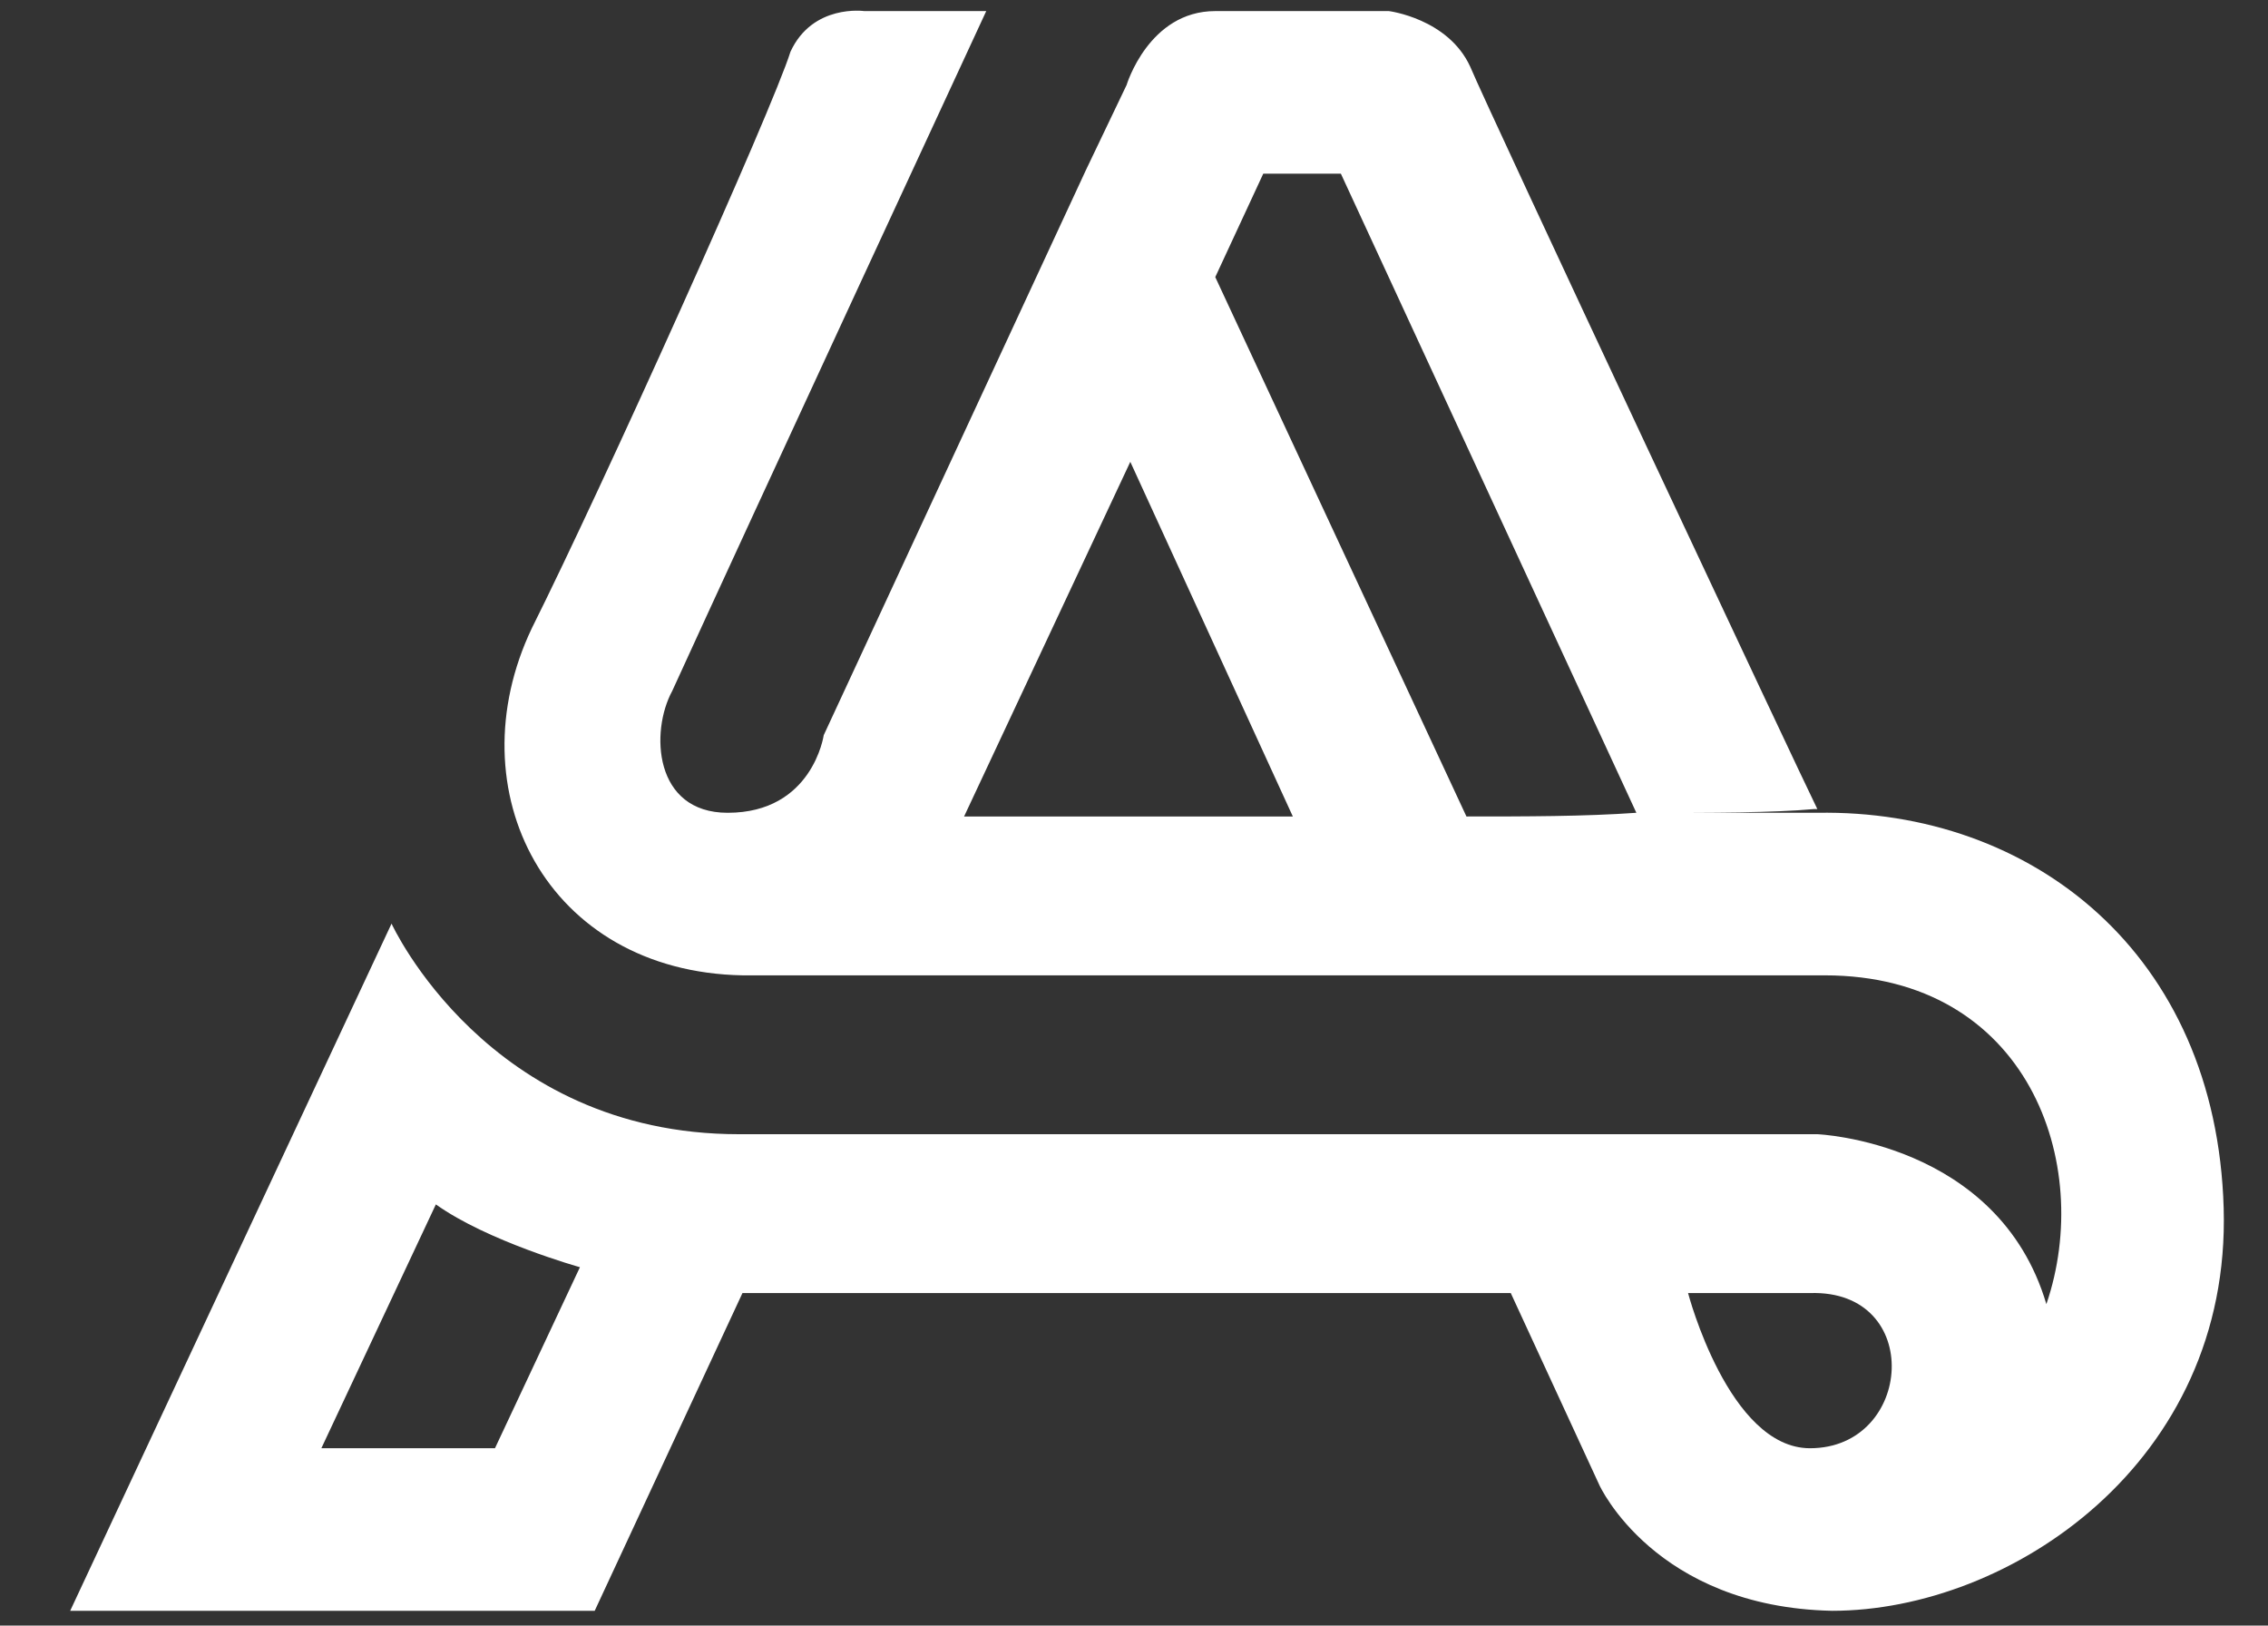 <?xml version="1.0" encoding="utf-8"?>
<!-- Generator: Adobe Illustrator 26.3.1, SVG Export Plug-In . SVG Version: 6.00 Build 0)  -->
<svg version="1.1" id="Calque_1" xmlns="http://www.w3.org/2000/svg" xmlns:xlink="http://www.w3.org/1999/xlink" x="0px" y="0px"
	 viewBox="0 0 61.4 44" style="enable-background:new 0 0 61.4 44;" xml:space="preserve">
<rect x="0" y="0" width="61.4" height="44" fill="#333333" stroke="none"/>
<style type="text/css">
	.st0{fill:#FFFFFF;}
</style>
<path class="st0" d="M60.2,32.7C60,25.8,55,21.9,49.2,22l0,0h-4.7c1.9,0,3.5,0,4.6-0.1h0.1C48.8,21.1,40.3,3,39.8,1.8
	c-0.6-1.3-2.2-1.5-2.2-1.5s-3,0-4.7,0c-1.8,0-2.4,2-2.4,2l-1.1,2.3l0,0l-7.1,15.3c0,0-0.3,2.1-2.6,2.1c-2,0-2.1-2.2-1.5-3.3
	c2.1-4.6,8.5-18.4,8.5-18.4h-3.3c0,0-1.4-0.2-2,1.1c-0.5,1.6-5.1,11.8-7,15.6c-2.1,4.4,0.4,9.3,5.7,9.4c9.4,0,20.6,0,29.3,0
	c5.5,0,7.3,5.1,6,8.9c-1.3-4.4-6.2-4.6-6.2-4.6s-22.4,0-29.2,0S10.6,25,10.6,25L1.9,43.6h14.2l4-8.6h20.8l2.4,5.2
	c0,0,1.5,3.3,6.3,3.4C54.4,43.6,60.4,39.6,60.2,32.7z M26.1,22.1l4.5-9.6l4.4,9.6C30.2,22.1,26.1,22.1,26.1,22.1z M39.7,22.1
	L32.9,7.5l1.3-2.8h2.1l8,17.3C42.9,22.1,41.3,22.1,39.7,22.1z M13.4,39.2H8.7l3.1-6.6c1.4,1,3.9,1.7,3.9,1.7L13.4,39.2z M49,39.2
	c-2.2,0-3.3-4.2-3.3-4.2s2.1,0,3.3,0C52.1,34.9,51.8,39.2,49,39.2z"/>
</svg>

